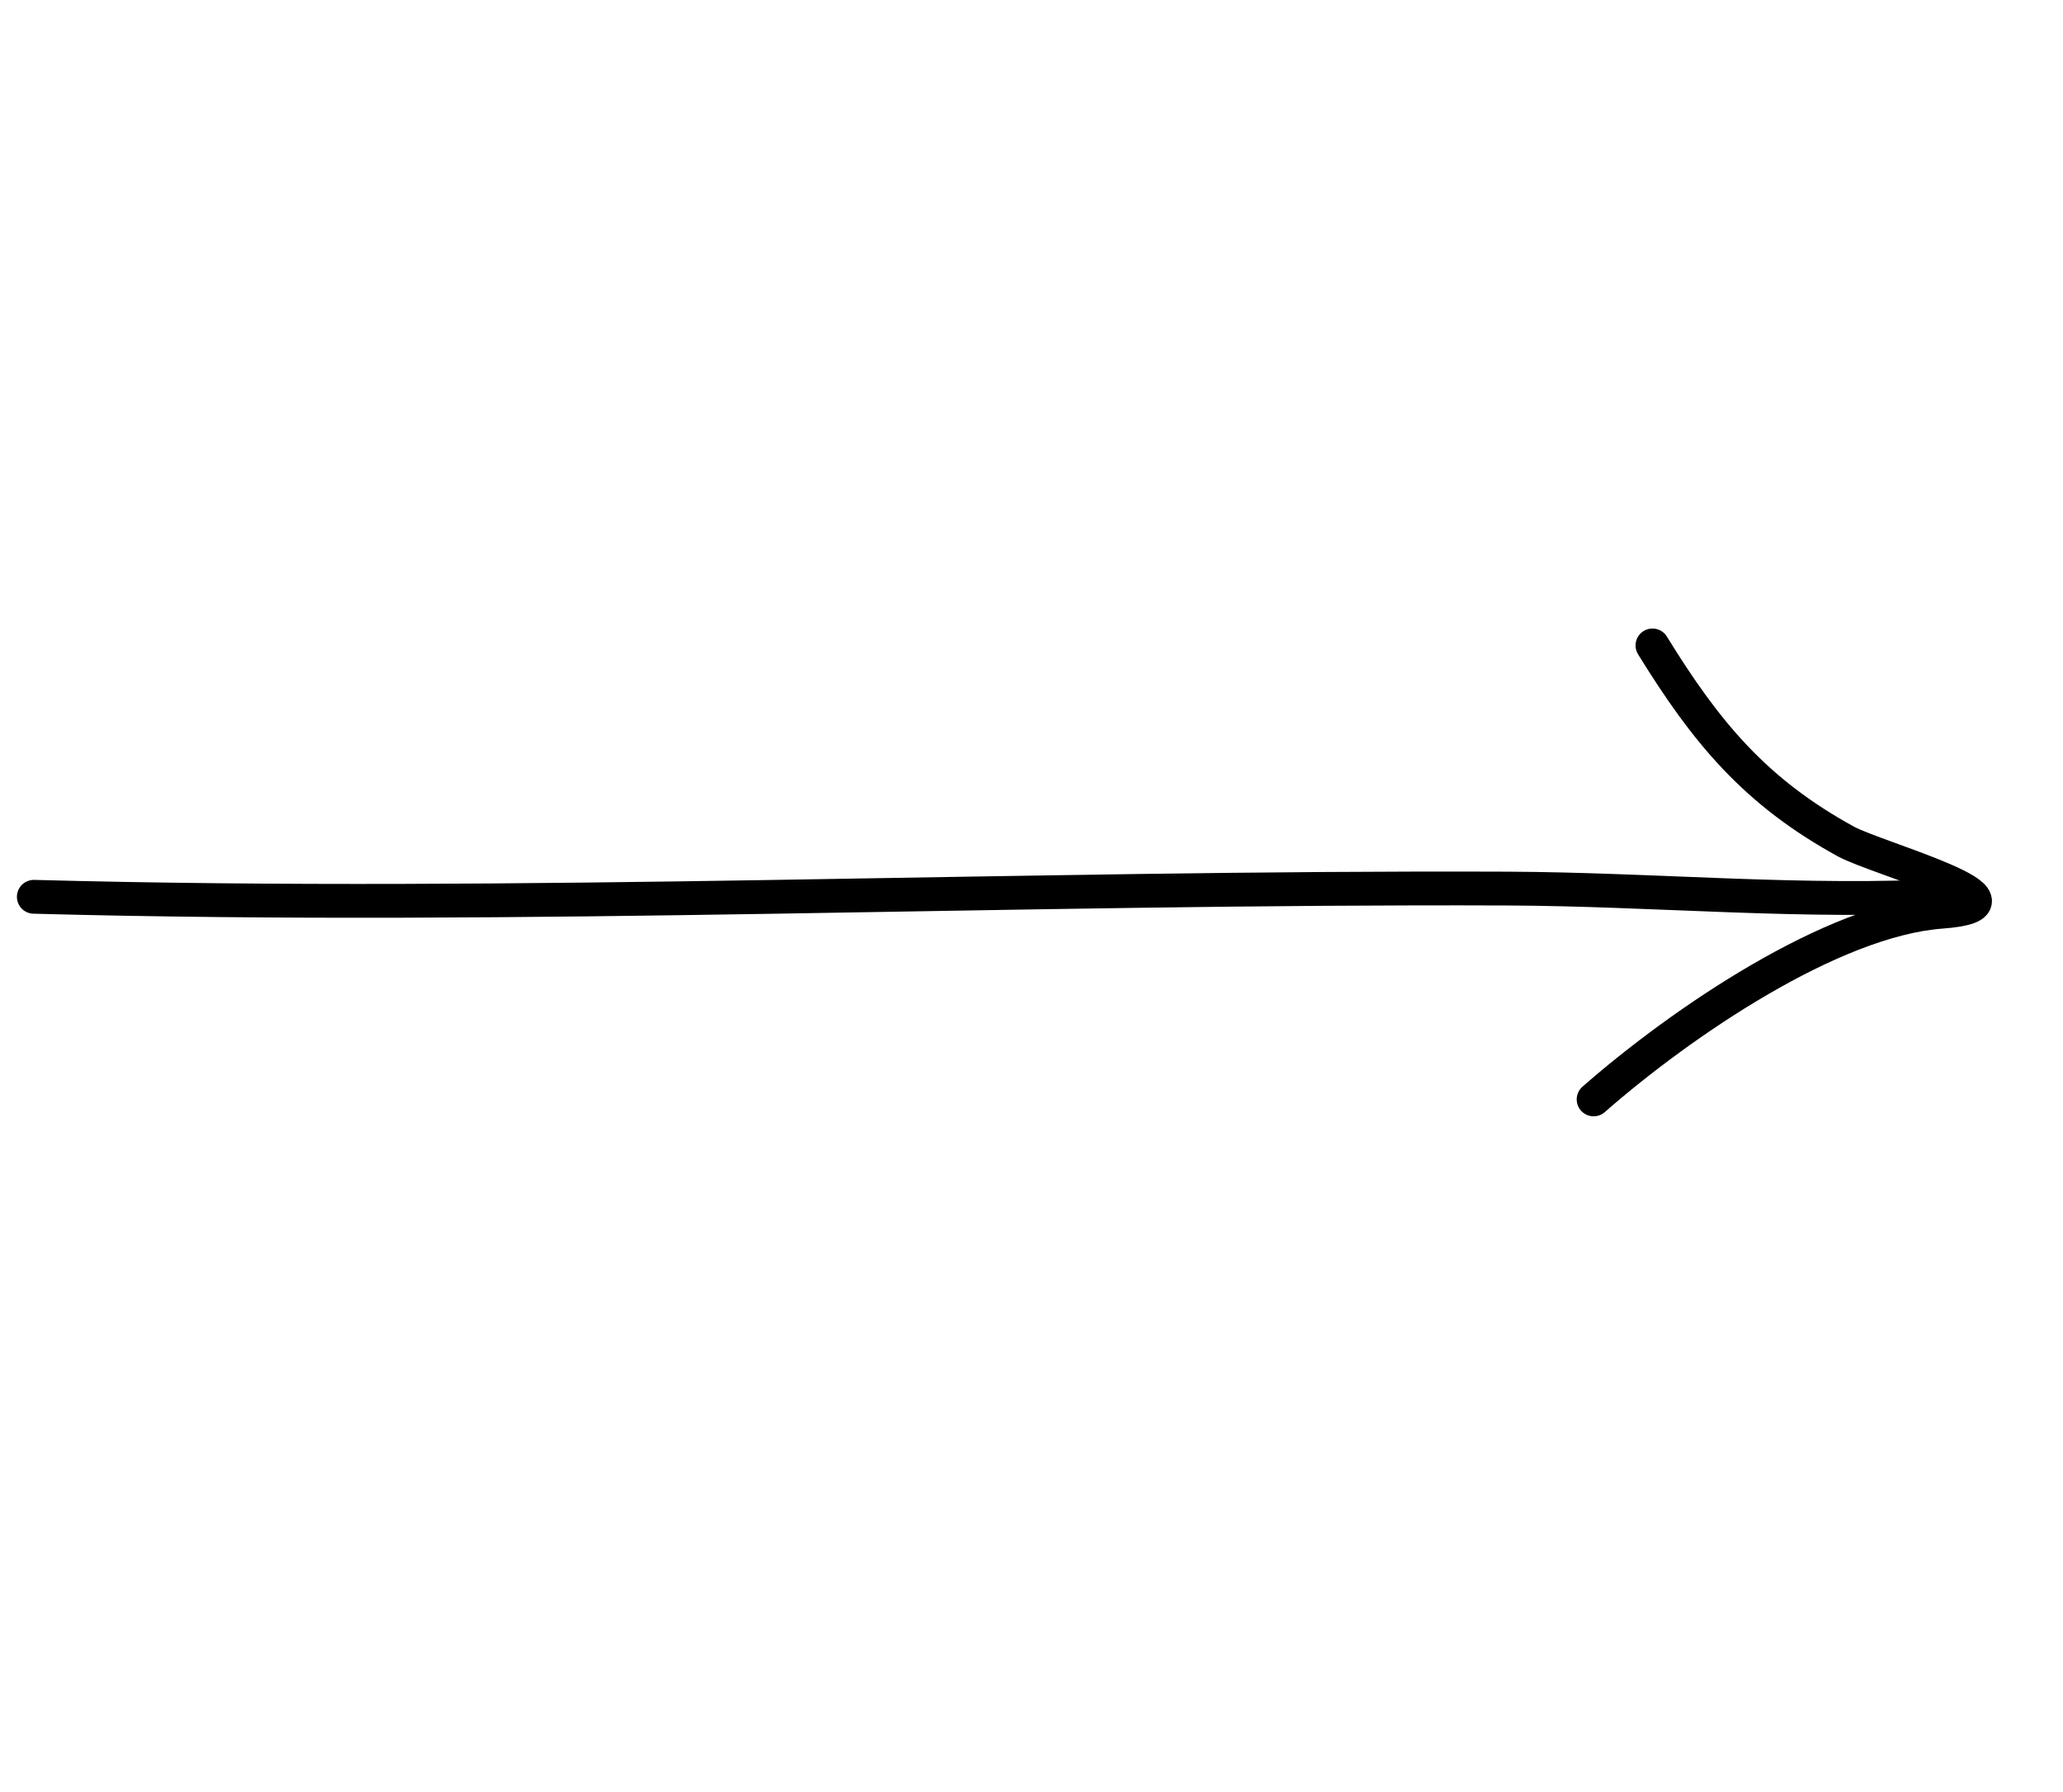<?xml version="1.0" encoding="UTF-8"?> <svg xmlns="http://www.w3.org/2000/svg" width="61" height="53" viewBox="0 0 61 53" fill="none"> <path d="M47.121 32.514C49.734 30.224 54.181 27.205 57.398 26.964C60.496 26.732 55.502 25.392 54.581 24.887C51.892 23.413 50.444 21.656 48.861 19.088" stroke="black" stroke-linecap="round"></path> <path d="M1 26.522C15.509 26.912 30.034 26.221 44.559 26.279C48.96 26.297 53.338 26.732 57.751 26.478" stroke="black" stroke-linecap="round"></path> </svg> 